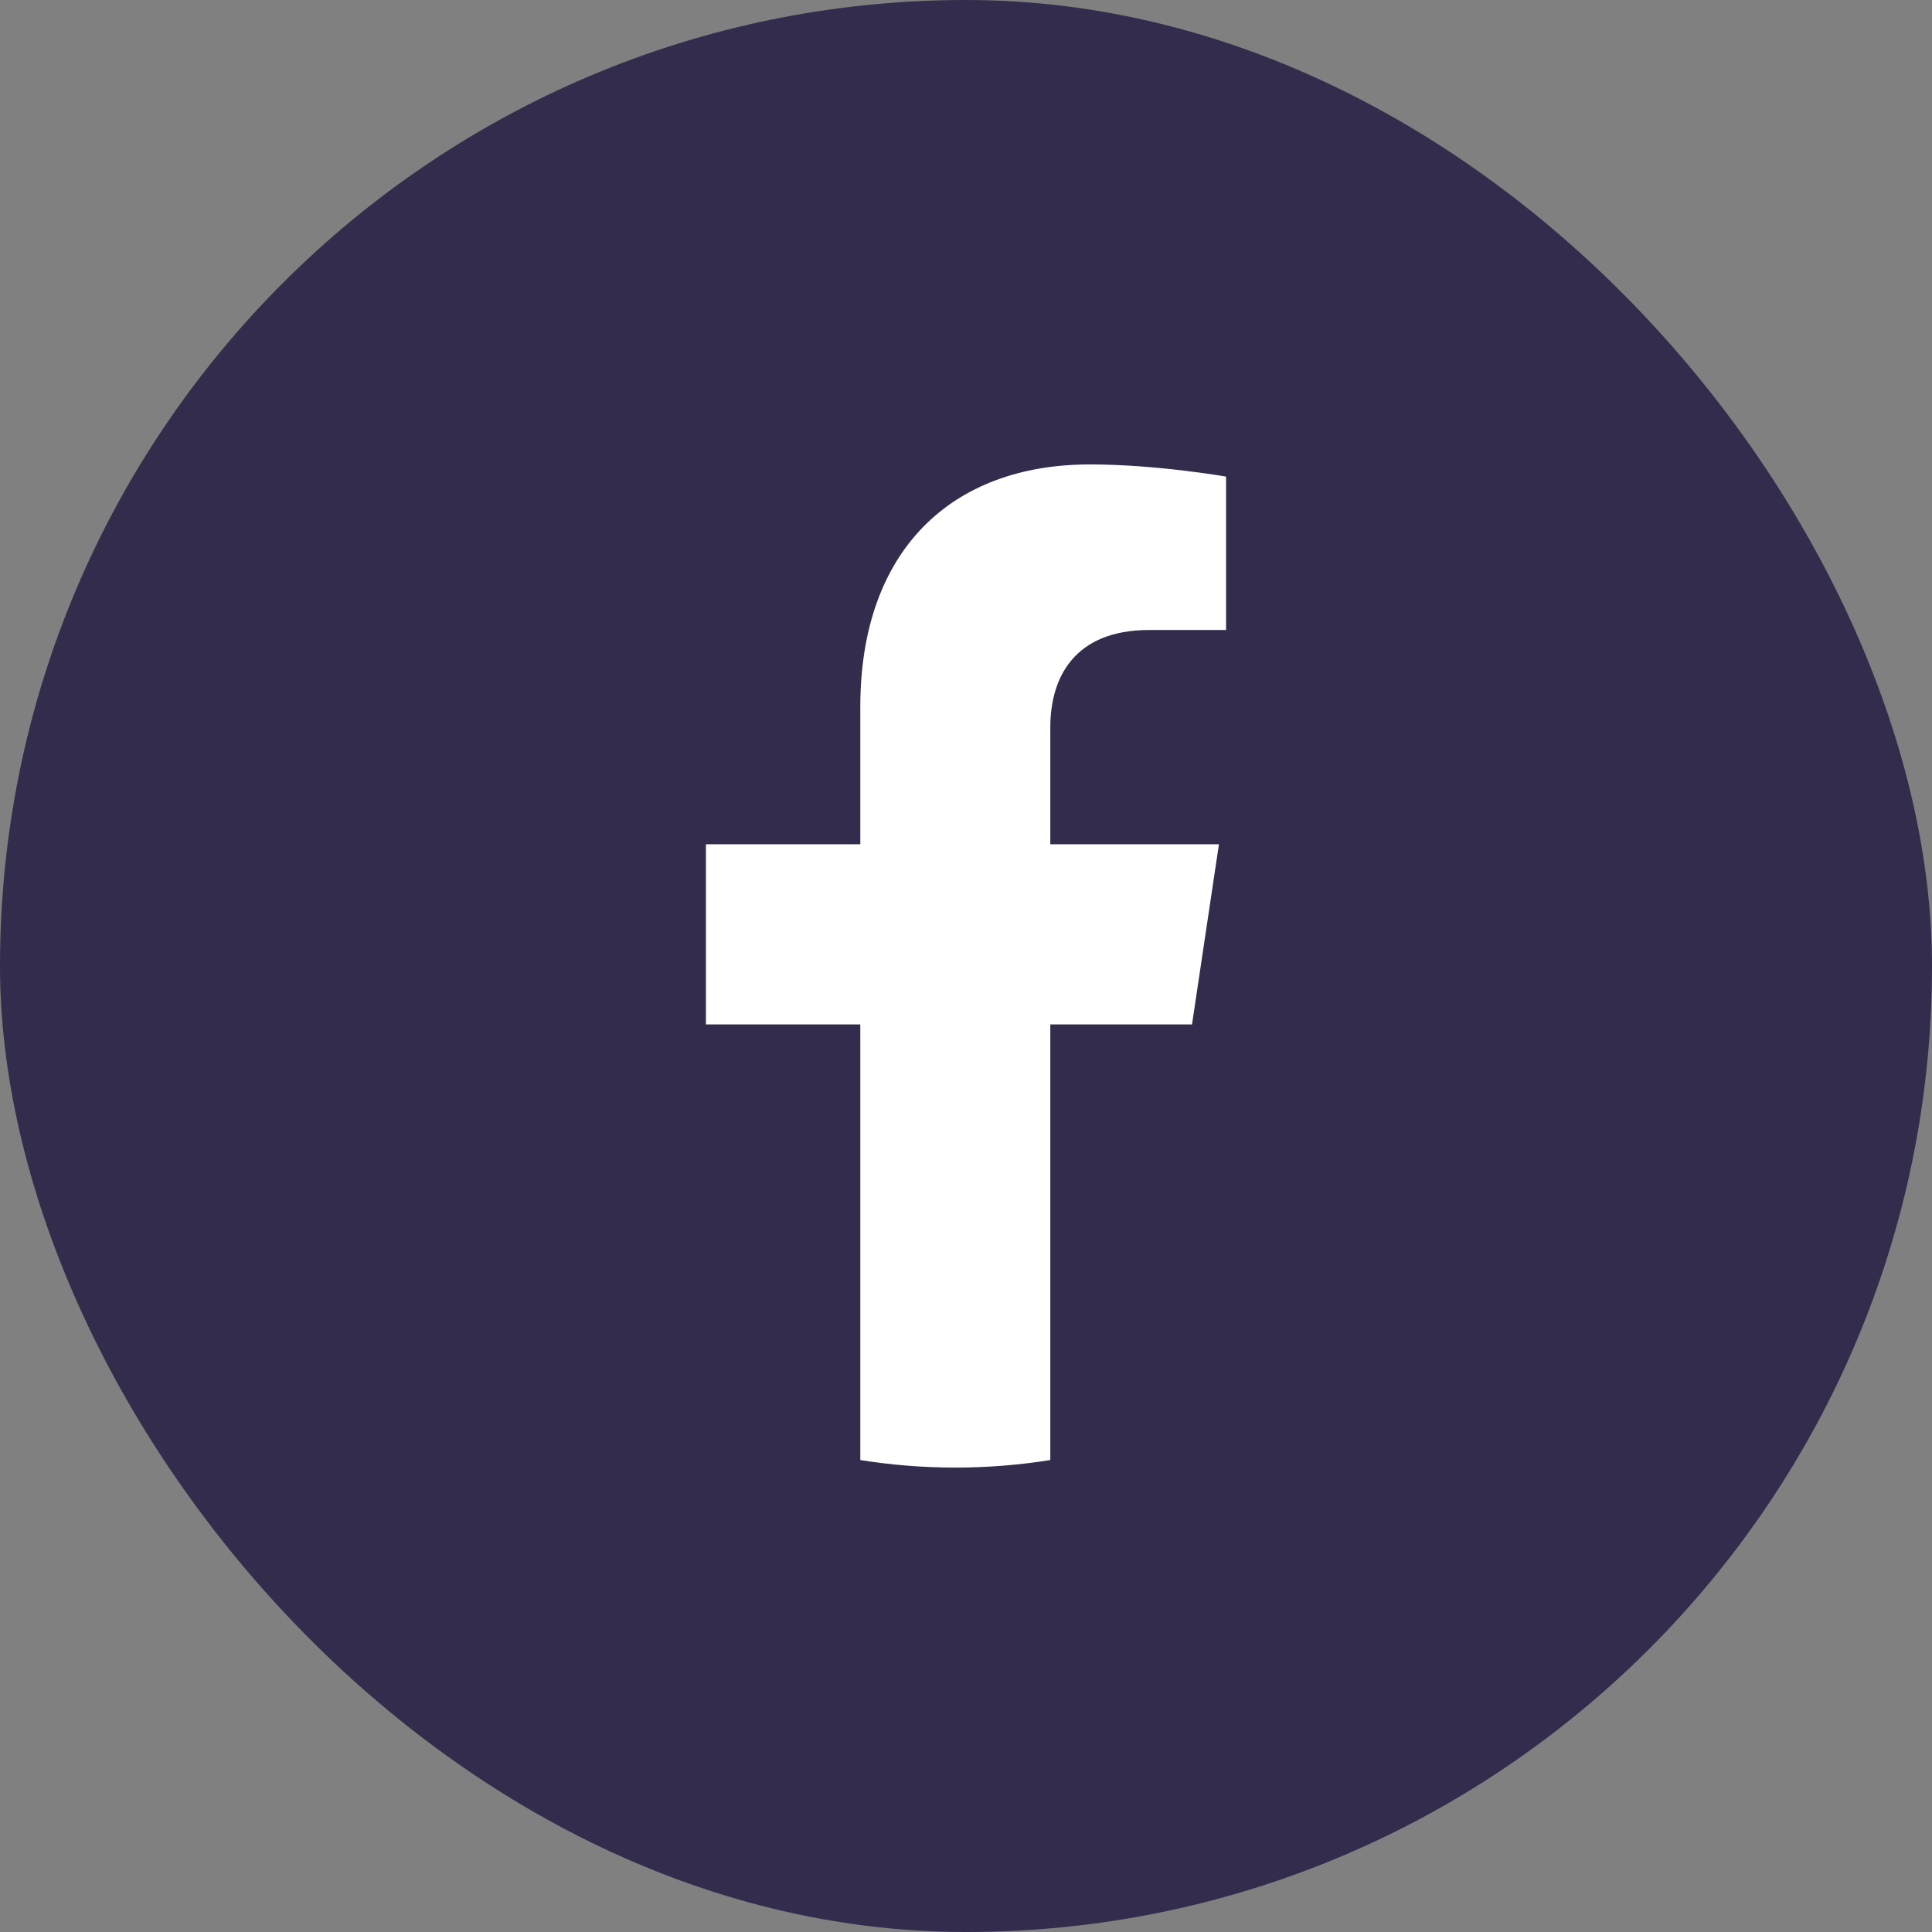 <?xml version="1.0" encoding="UTF-8"?> <svg xmlns="http://www.w3.org/2000/svg" width="52" height="52" viewBox="0 0 52 52" fill="none"><rect x="0" y="0" width="52" height="52" fill="#808080" stroke="none"/> <rect width="52" height="52" rx="26" fill="#332C4C"></rect> <path d="M32.083 27.573L32.808 22.723H28.269V19.578C28.269 18.251 28.902 16.956 30.935 16.956H33V12.828C33 12.828 31.127 12.5 29.337 12.5C25.597 12.5 23.155 14.823 23.155 19.027V22.723H19V27.573H23.155V39.297C23.989 39.431 24.843 39.5 25.712 39.5C26.582 39.5 27.435 39.431 28.269 39.297V27.573H32.083Z" fill="white"></path> </svg> 